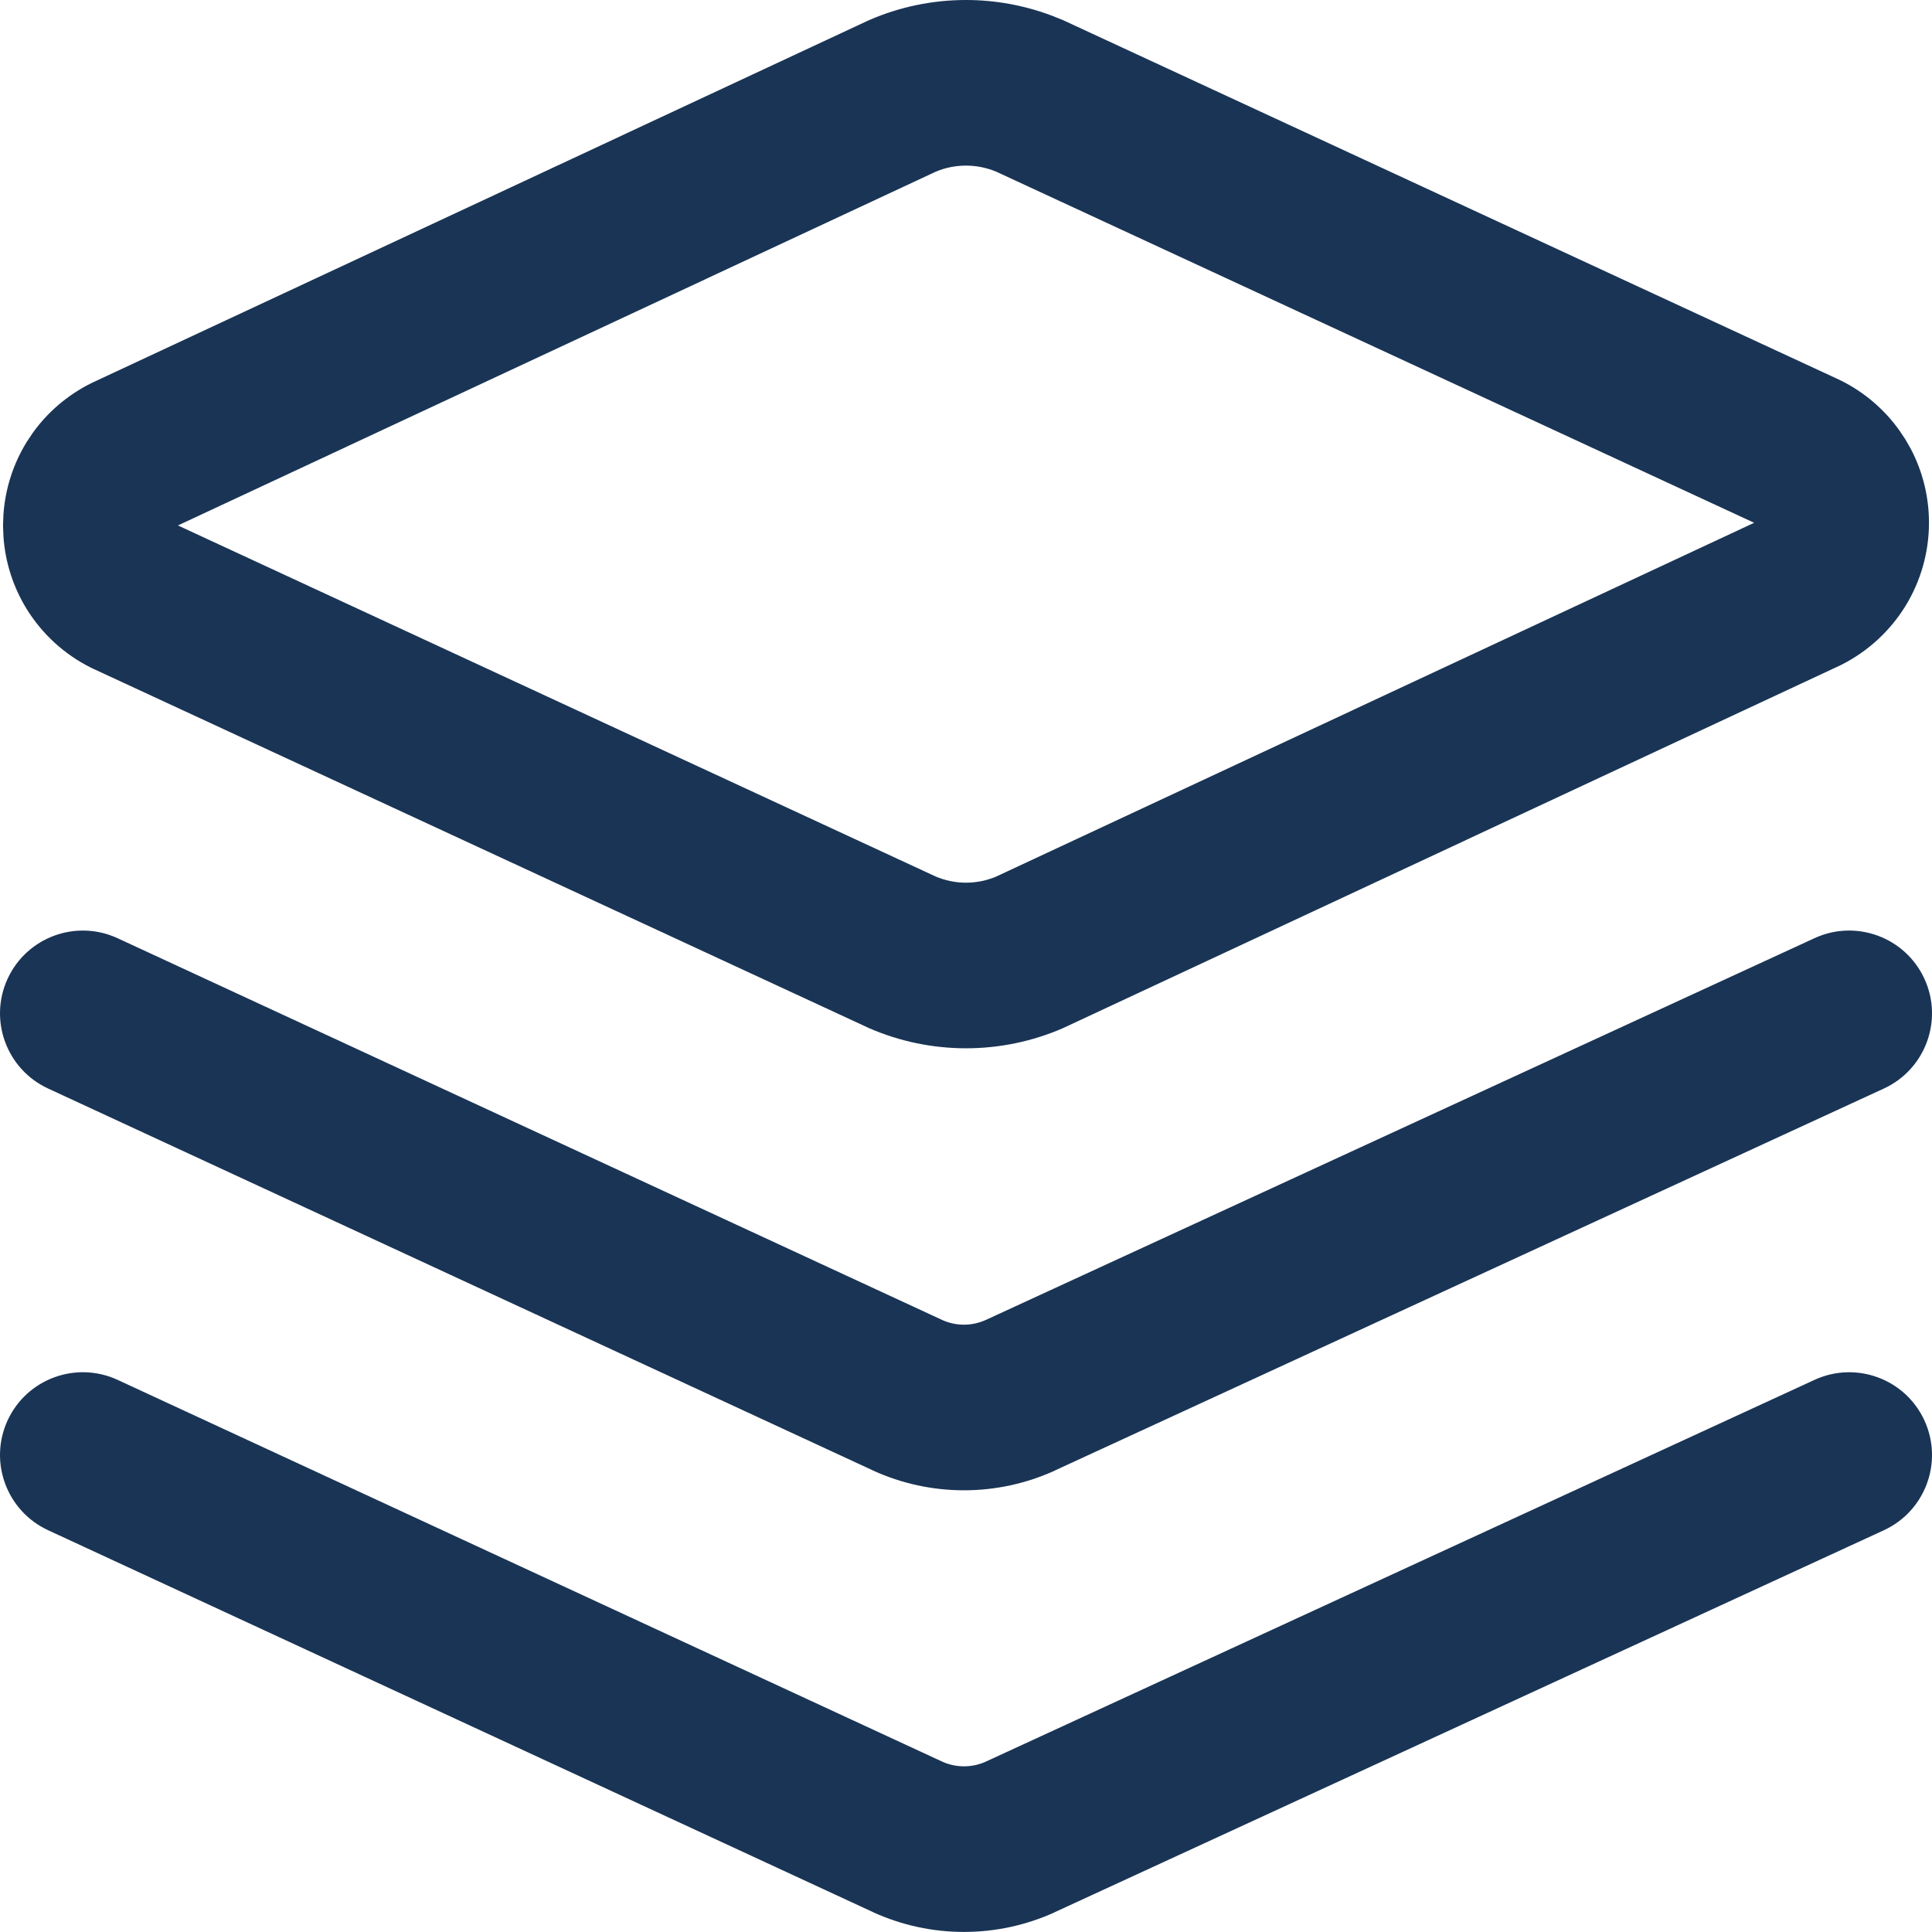 <svg width="32" height="32" viewBox="0 0 32 32" fill="none" xmlns="http://www.w3.org/2000/svg">
<g id="Group">
<g id="Vector">
<path d="M30.054 22.855C30.742 22.538 31.557 22.838 31.874 23.526C32.191 24.214 31.89 25.029 31.202 25.346L17.474 31.67L17.47 31.673C16.998 31.888 16.485 31.999 15.966 31.999C15.448 31.999 14.935 31.888 14.463 31.673L14.456 31.669L0.796 25.345C0.109 25.026 -0.191 24.211 0.127 23.524C0.445 22.837 1.26 22.538 1.948 22.855L15.61 29.18C15.722 29.23 15.843 29.256 15.966 29.256C16.09 29.256 16.213 29.23 16.326 29.179L30.054 22.855Z" fill="#1A3455"/>
<path d="M30.054 15.539C30.742 15.222 31.557 15.523 31.874 16.211C32.191 16.898 31.89 17.713 31.202 18.03L17.474 24.355L17.47 24.358C16.998 24.573 16.485 24.684 15.966 24.684C15.448 24.684 14.935 24.573 14.463 24.358L14.456 24.354L0.796 18.029C0.109 17.711 -0.191 16.896 0.127 16.209C0.445 15.522 1.26 15.222 1.948 15.54L15.61 21.865C15.722 21.915 15.843 21.941 15.966 21.941C16.09 21.941 16.213 21.914 16.327 21.863L30.054 15.539Z" fill="#1A3455"/>
<path d="M16 0C16.483 0 16.961 0.087 17.413 0.256L17.605 0.333L17.634 0.346L30.462 6.289L30.503 6.309C30.884 6.501 31.212 6.782 31.459 7.128L31.56 7.279L31.65 7.437C31.847 7.813 31.95 8.232 31.95 8.659C31.95 9.146 31.815 9.623 31.56 10.038C31.304 10.453 30.938 10.789 30.503 11.009C30.491 11.015 30.479 11.021 30.466 11.027L17.637 17.015C17.627 17.02 17.616 17.025 17.605 17.03C17.098 17.25 16.552 17.363 16 17.363C15.448 17.363 14.902 17.25 14.396 17.03C14.386 17.026 14.376 17.02 14.366 17.016L1.538 11.074C1.524 11.068 1.51 11.061 1.497 11.054C1.062 10.835 0.696 10.499 0.44 10.084C0.217 9.721 0.086 9.31 0.057 8.886L0.05 8.704L0.057 8.522C0.086 8.099 0.217 7.687 0.44 7.324L0.541 7.172C0.788 6.827 1.116 6.546 1.497 6.354L1.534 6.336L14.363 0.348L14.396 0.333C14.902 0.113 15.448 7.96922e-06 16 0ZM16 2.743C15.827 2.743 15.655 2.777 15.496 2.845L2.947 8.703L15.496 14.517C15.655 14.585 15.827 14.62 16 14.62C16.173 14.62 16.344 14.585 16.504 14.517L29.054 8.659L16.504 2.845C16.344 2.778 16.173 2.743 16 2.743Z" fill="#1A3455"/>
</g>
</g>
</svg>
